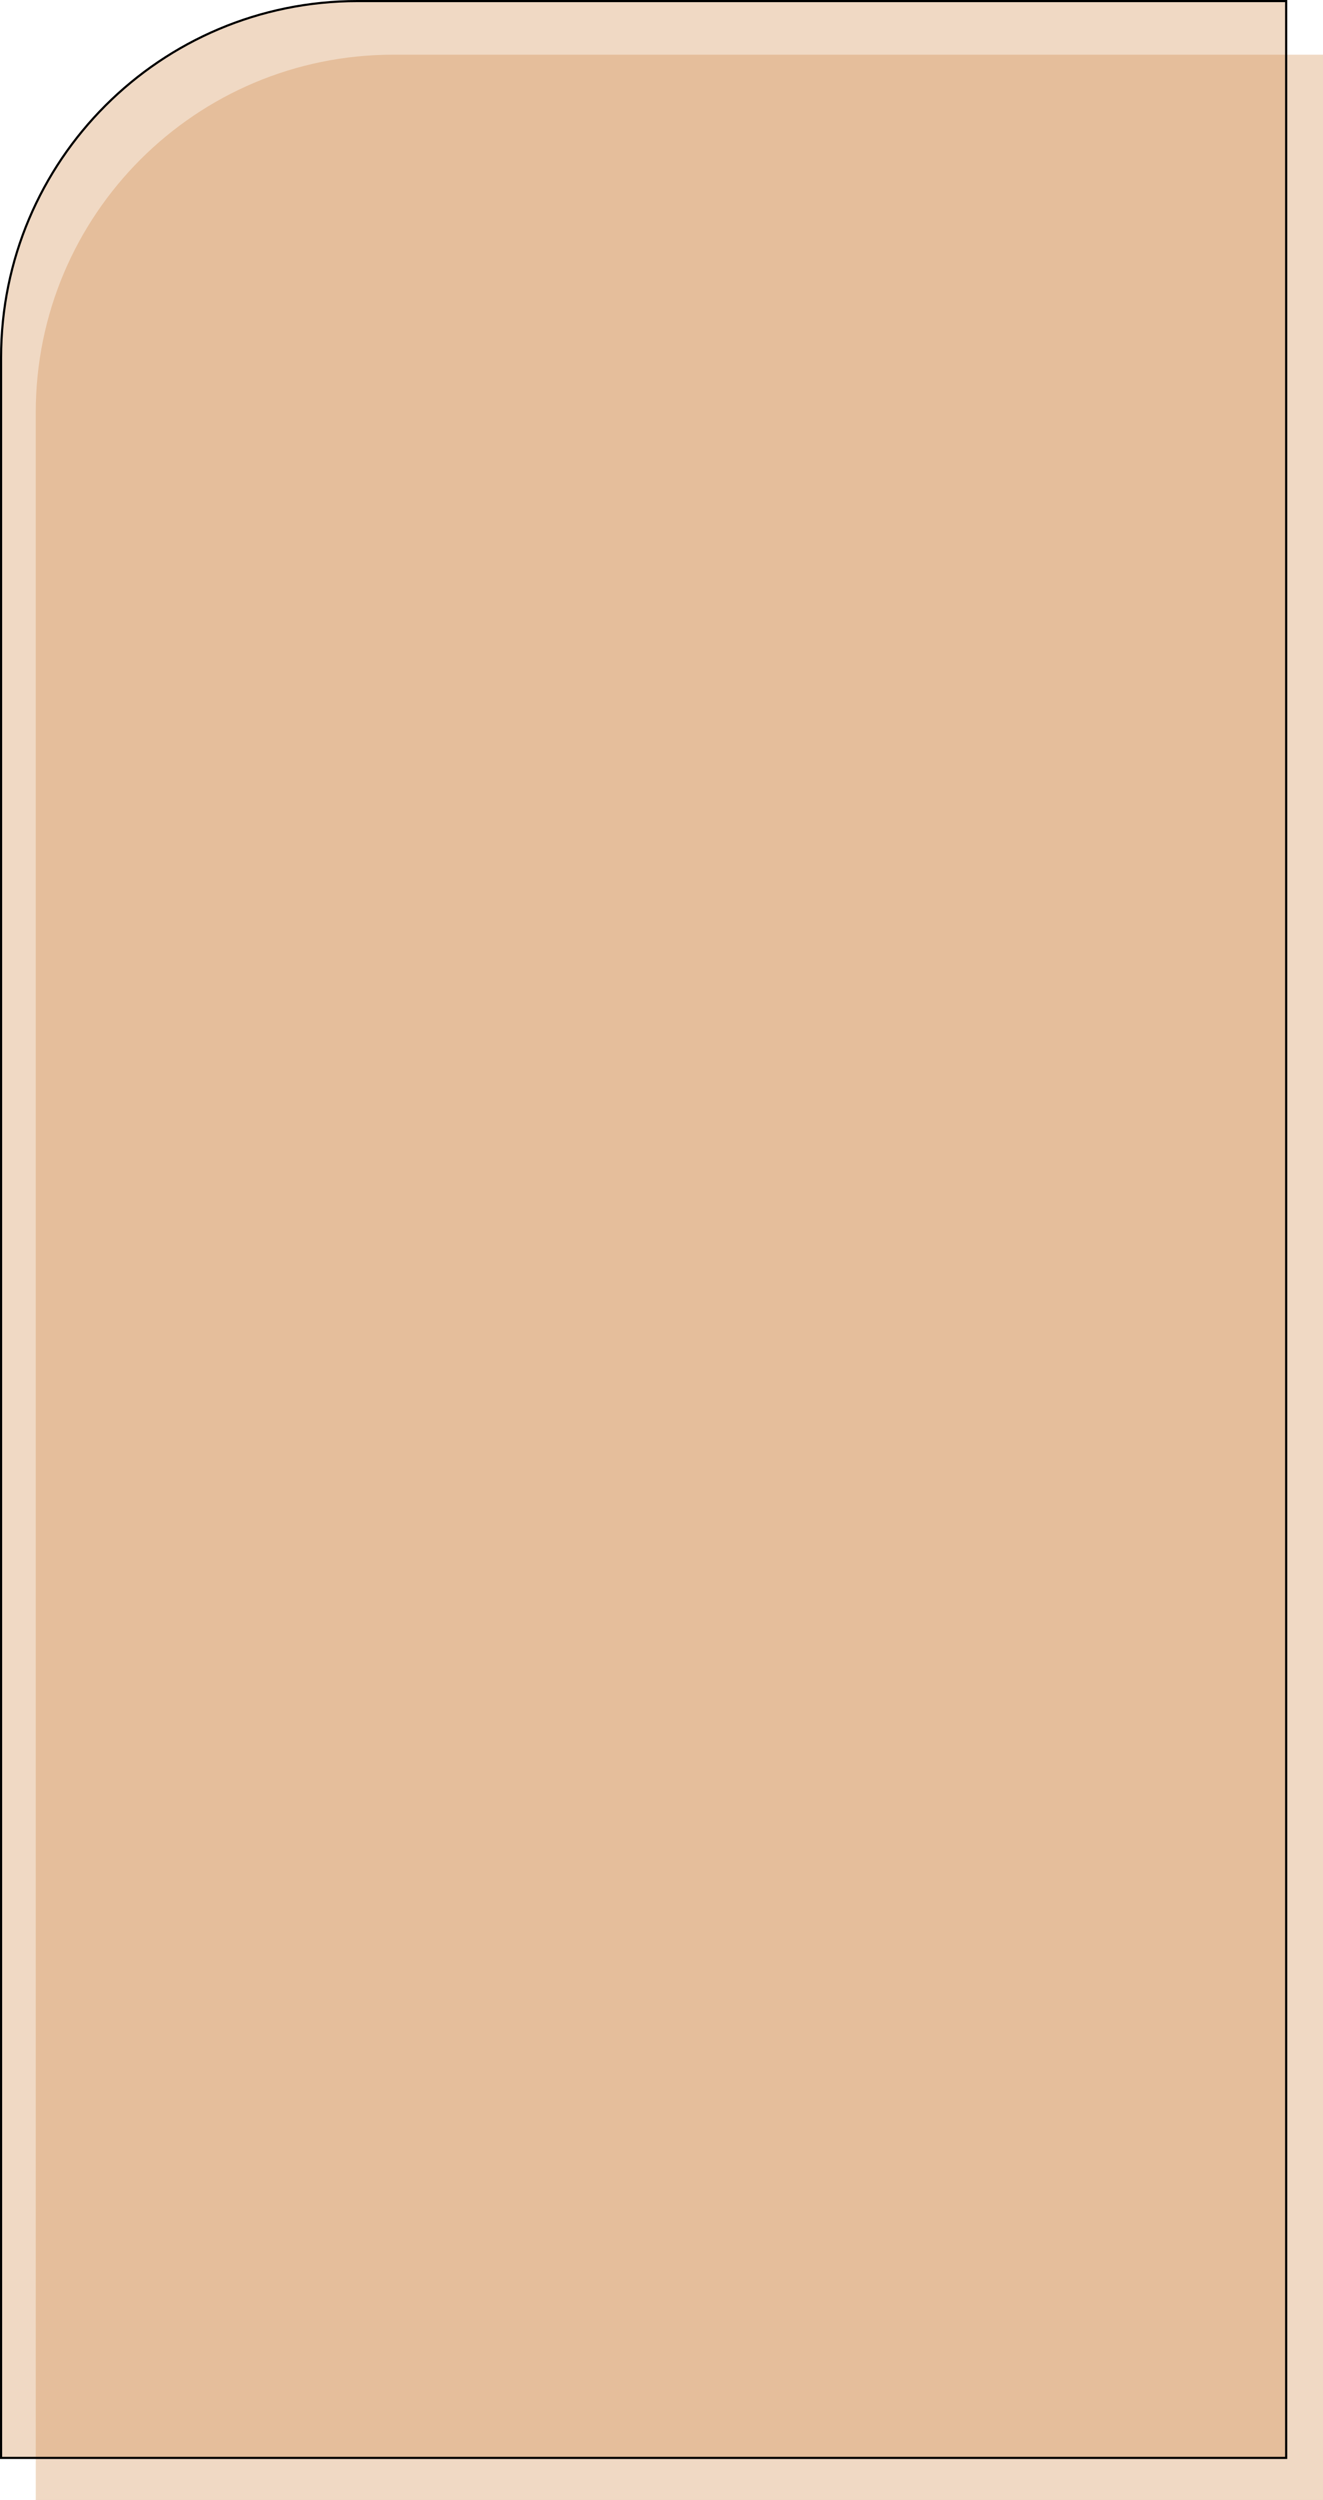 <?xml version="1.0" encoding="UTF-8"?> <svg xmlns="http://www.w3.org/2000/svg" width="370" height="699" viewBox="0 0 370 699" fill="none"> <path d="M10 115.291C10 60.063 54.772 15.291 110 15.291H370V699H10V115.291Z" fill="#CC7F3B" fill-opacity="0.3"></path> <path d="M100 0.3H359.7V687.232H0.3V100C0.3 44.937 44.937 0.3 100 0.3Z" fill="#CC7F3B" fill-opacity="0.3" stroke="black" stroke-width="0.6"></path> </svg> 